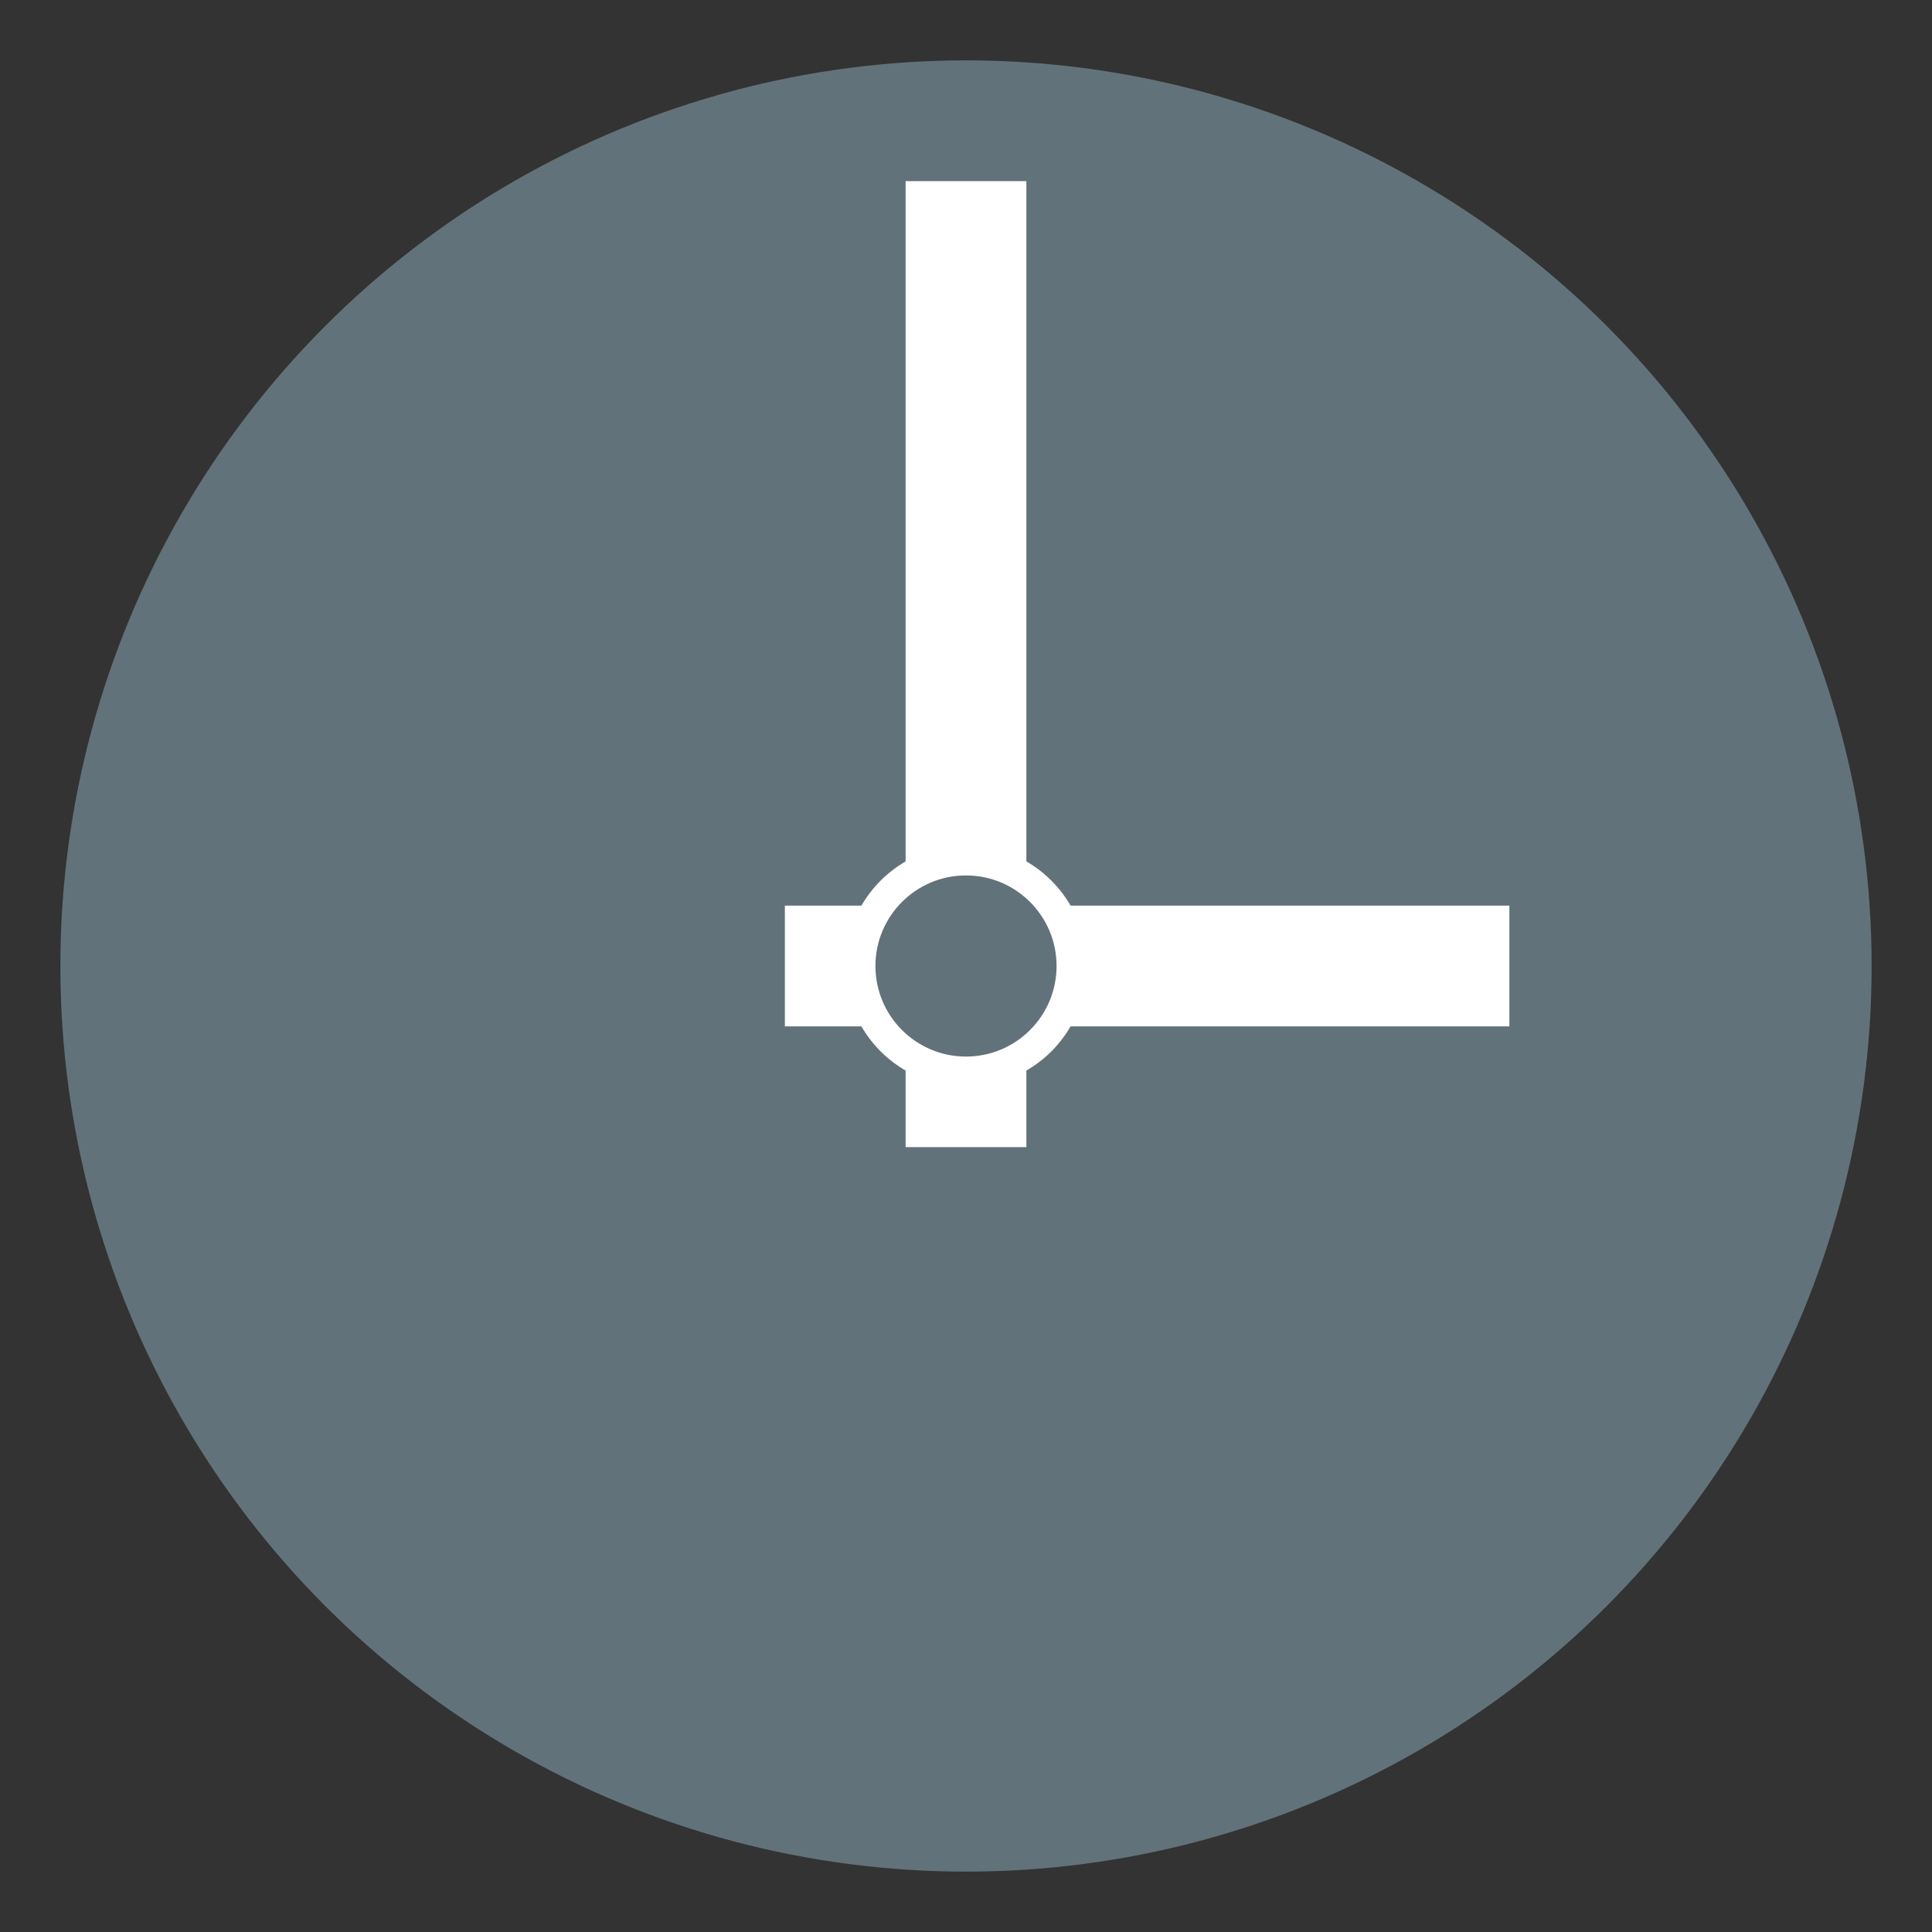 <svg xmlns="http://www.w3.org/2000/svg" viewBox="0 0 64 64" enable-background="new 0 0 64 64"><rect x="0" y="0" width="64" height="64" fill="#333333" stroke="none"/><circle cx="32" cy="32" r="30" fill="#62727a"/><g fill="#fff"><path d="m30 6h4v32h-4z"/><path d="m26 30h24v4h-24z"/><circle cx="32" cy="32" r="4"/></g><circle cx="32" cy="32" r="3" fill="#62727a"/></svg>